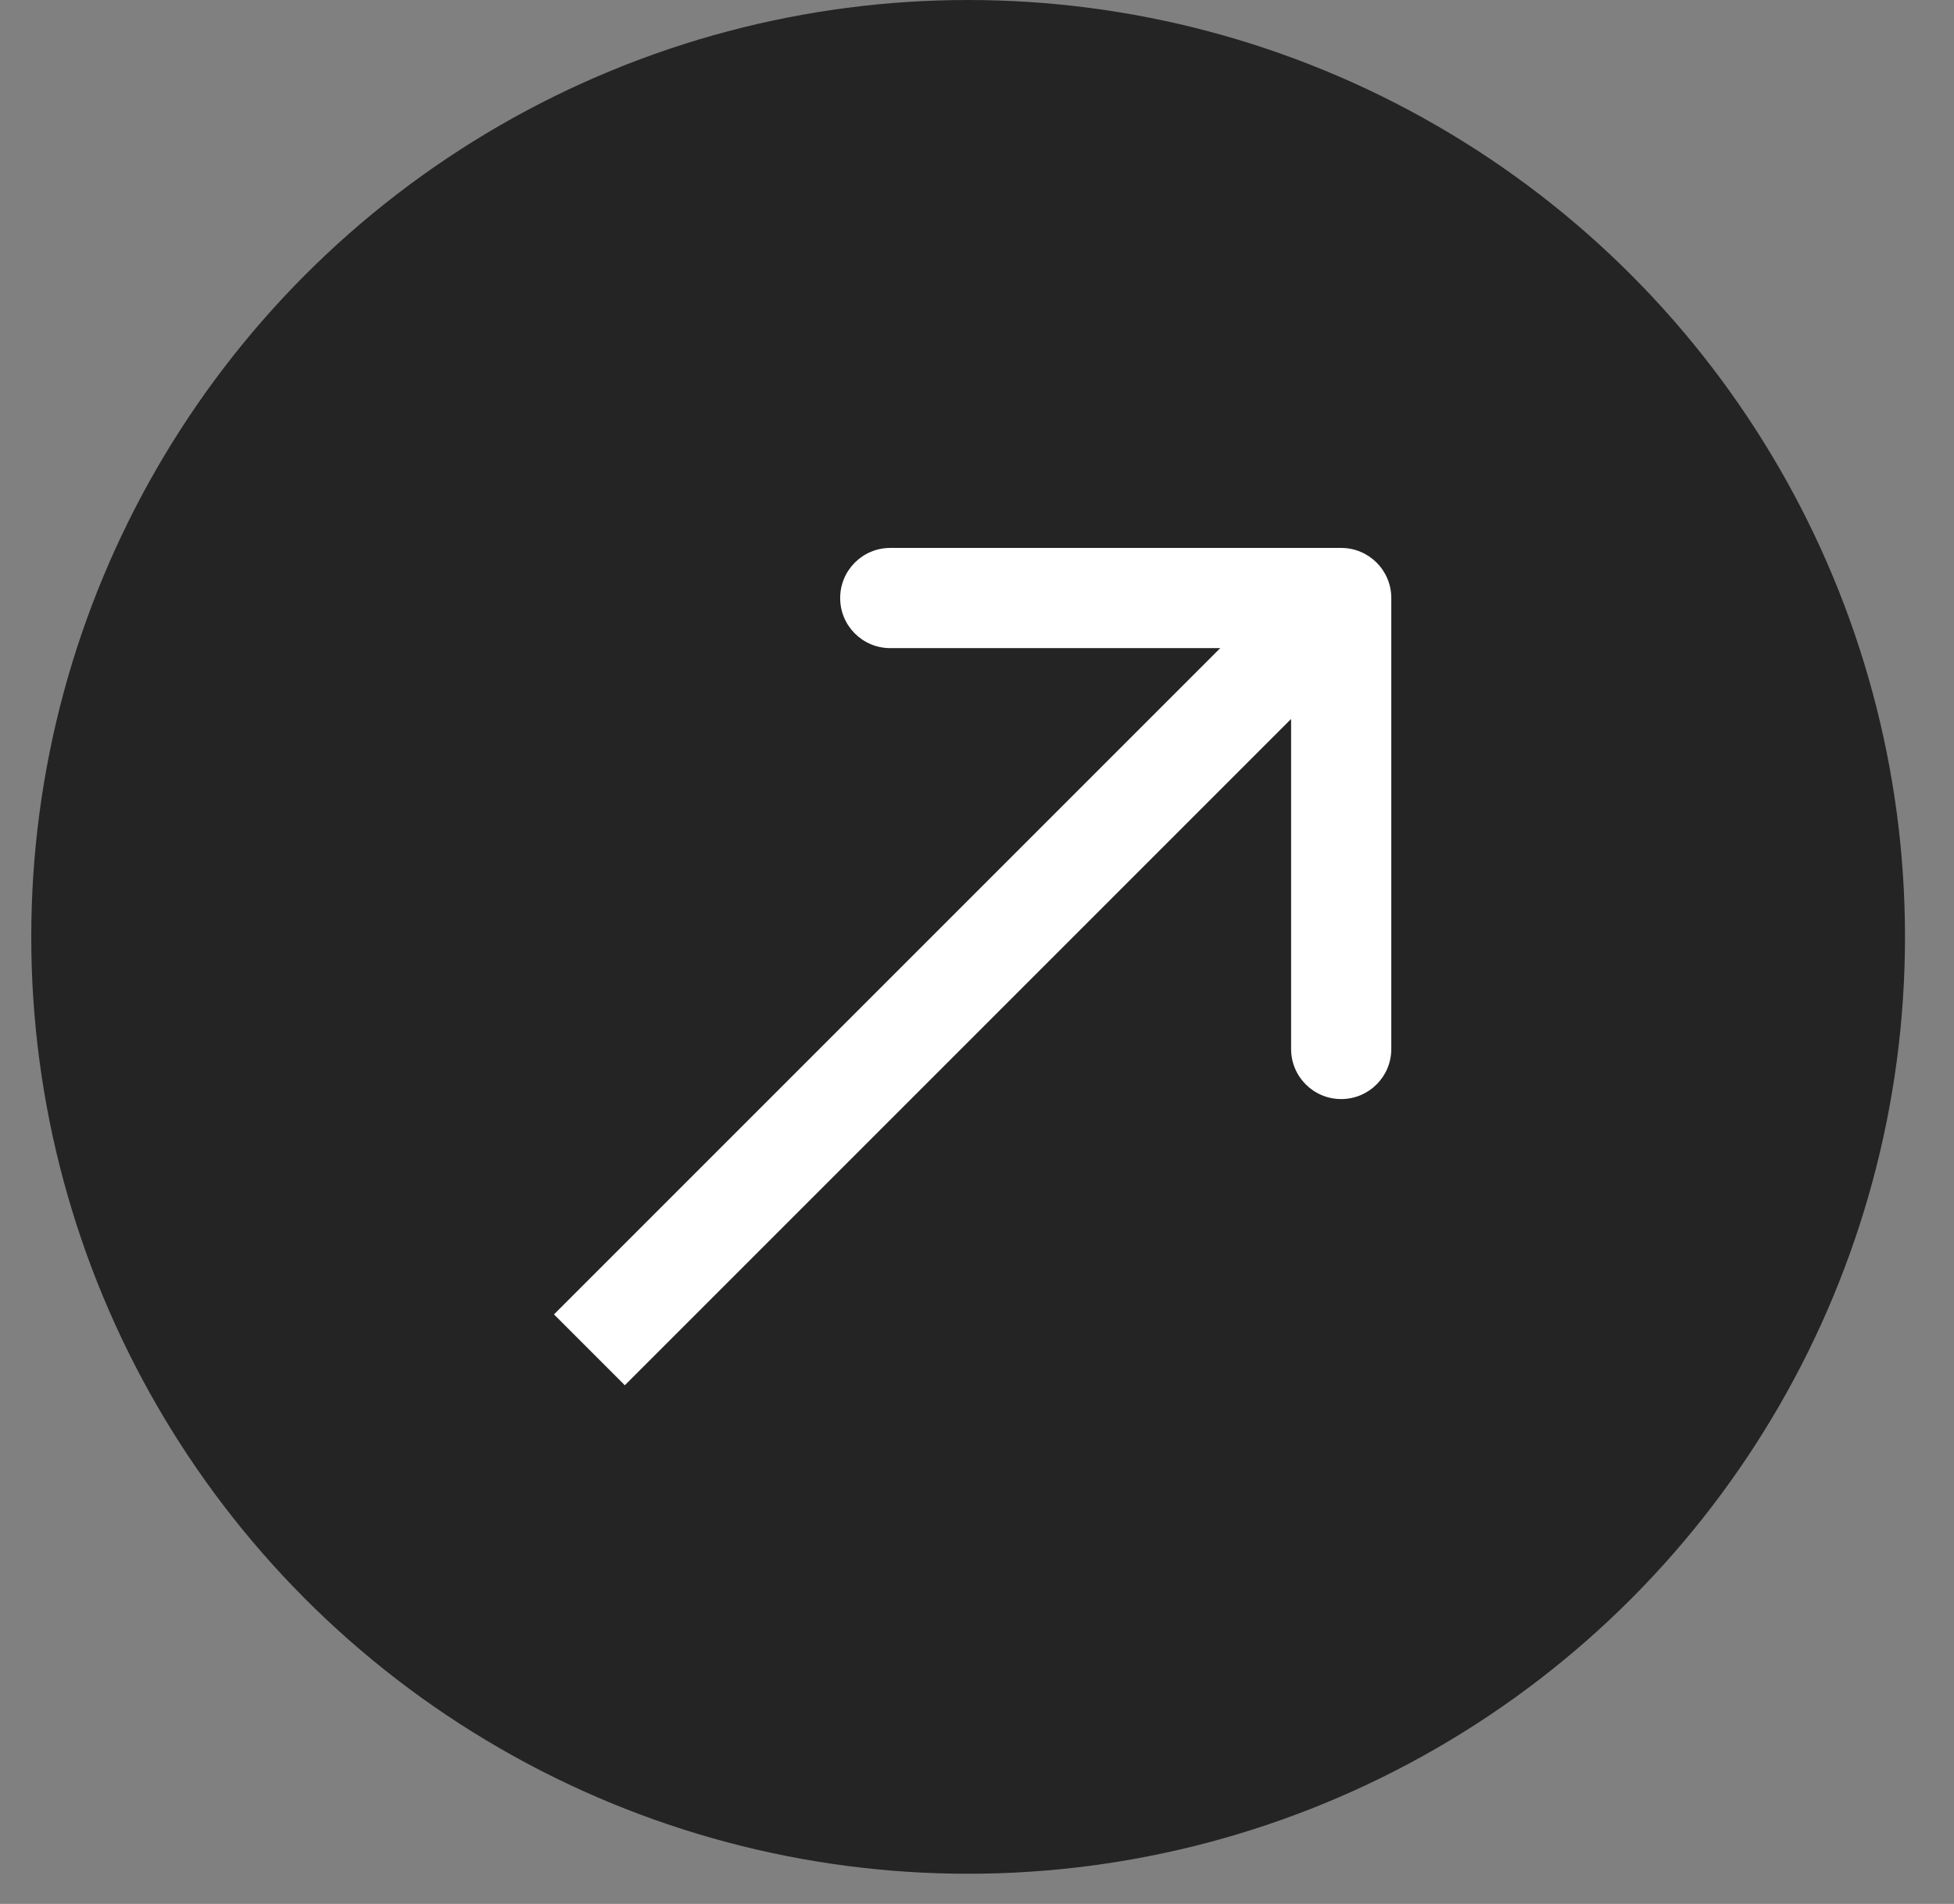 <?xml version="1.0" encoding="UTF-8"?> <svg xmlns="http://www.w3.org/2000/svg" width="39" height="38" viewBox="0 0 39 38" fill="none"><rect x="0" y="0" width="39" height="38" fill="#808080" stroke="none"/><circle cx="19.323" cy="18.699" r="17.699" fill="#242424" stroke="#242424" stroke-width="2"></circle><path d="M27.769 11.936C27.769 11.384 27.321 10.936 26.769 10.936L17.769 10.936C17.216 10.936 16.769 11.384 16.769 11.936C16.769 12.489 17.216 12.936 17.769 12.936L25.769 12.936L25.769 20.936C25.769 21.489 26.216 21.936 26.769 21.936C27.321 21.936 27.769 21.489 27.769 20.936L27.769 11.936ZM12.471 27.648L27.476 12.643L26.062 11.229L11.057 26.234L12.471 27.648Z" fill="white"></path></svg> 